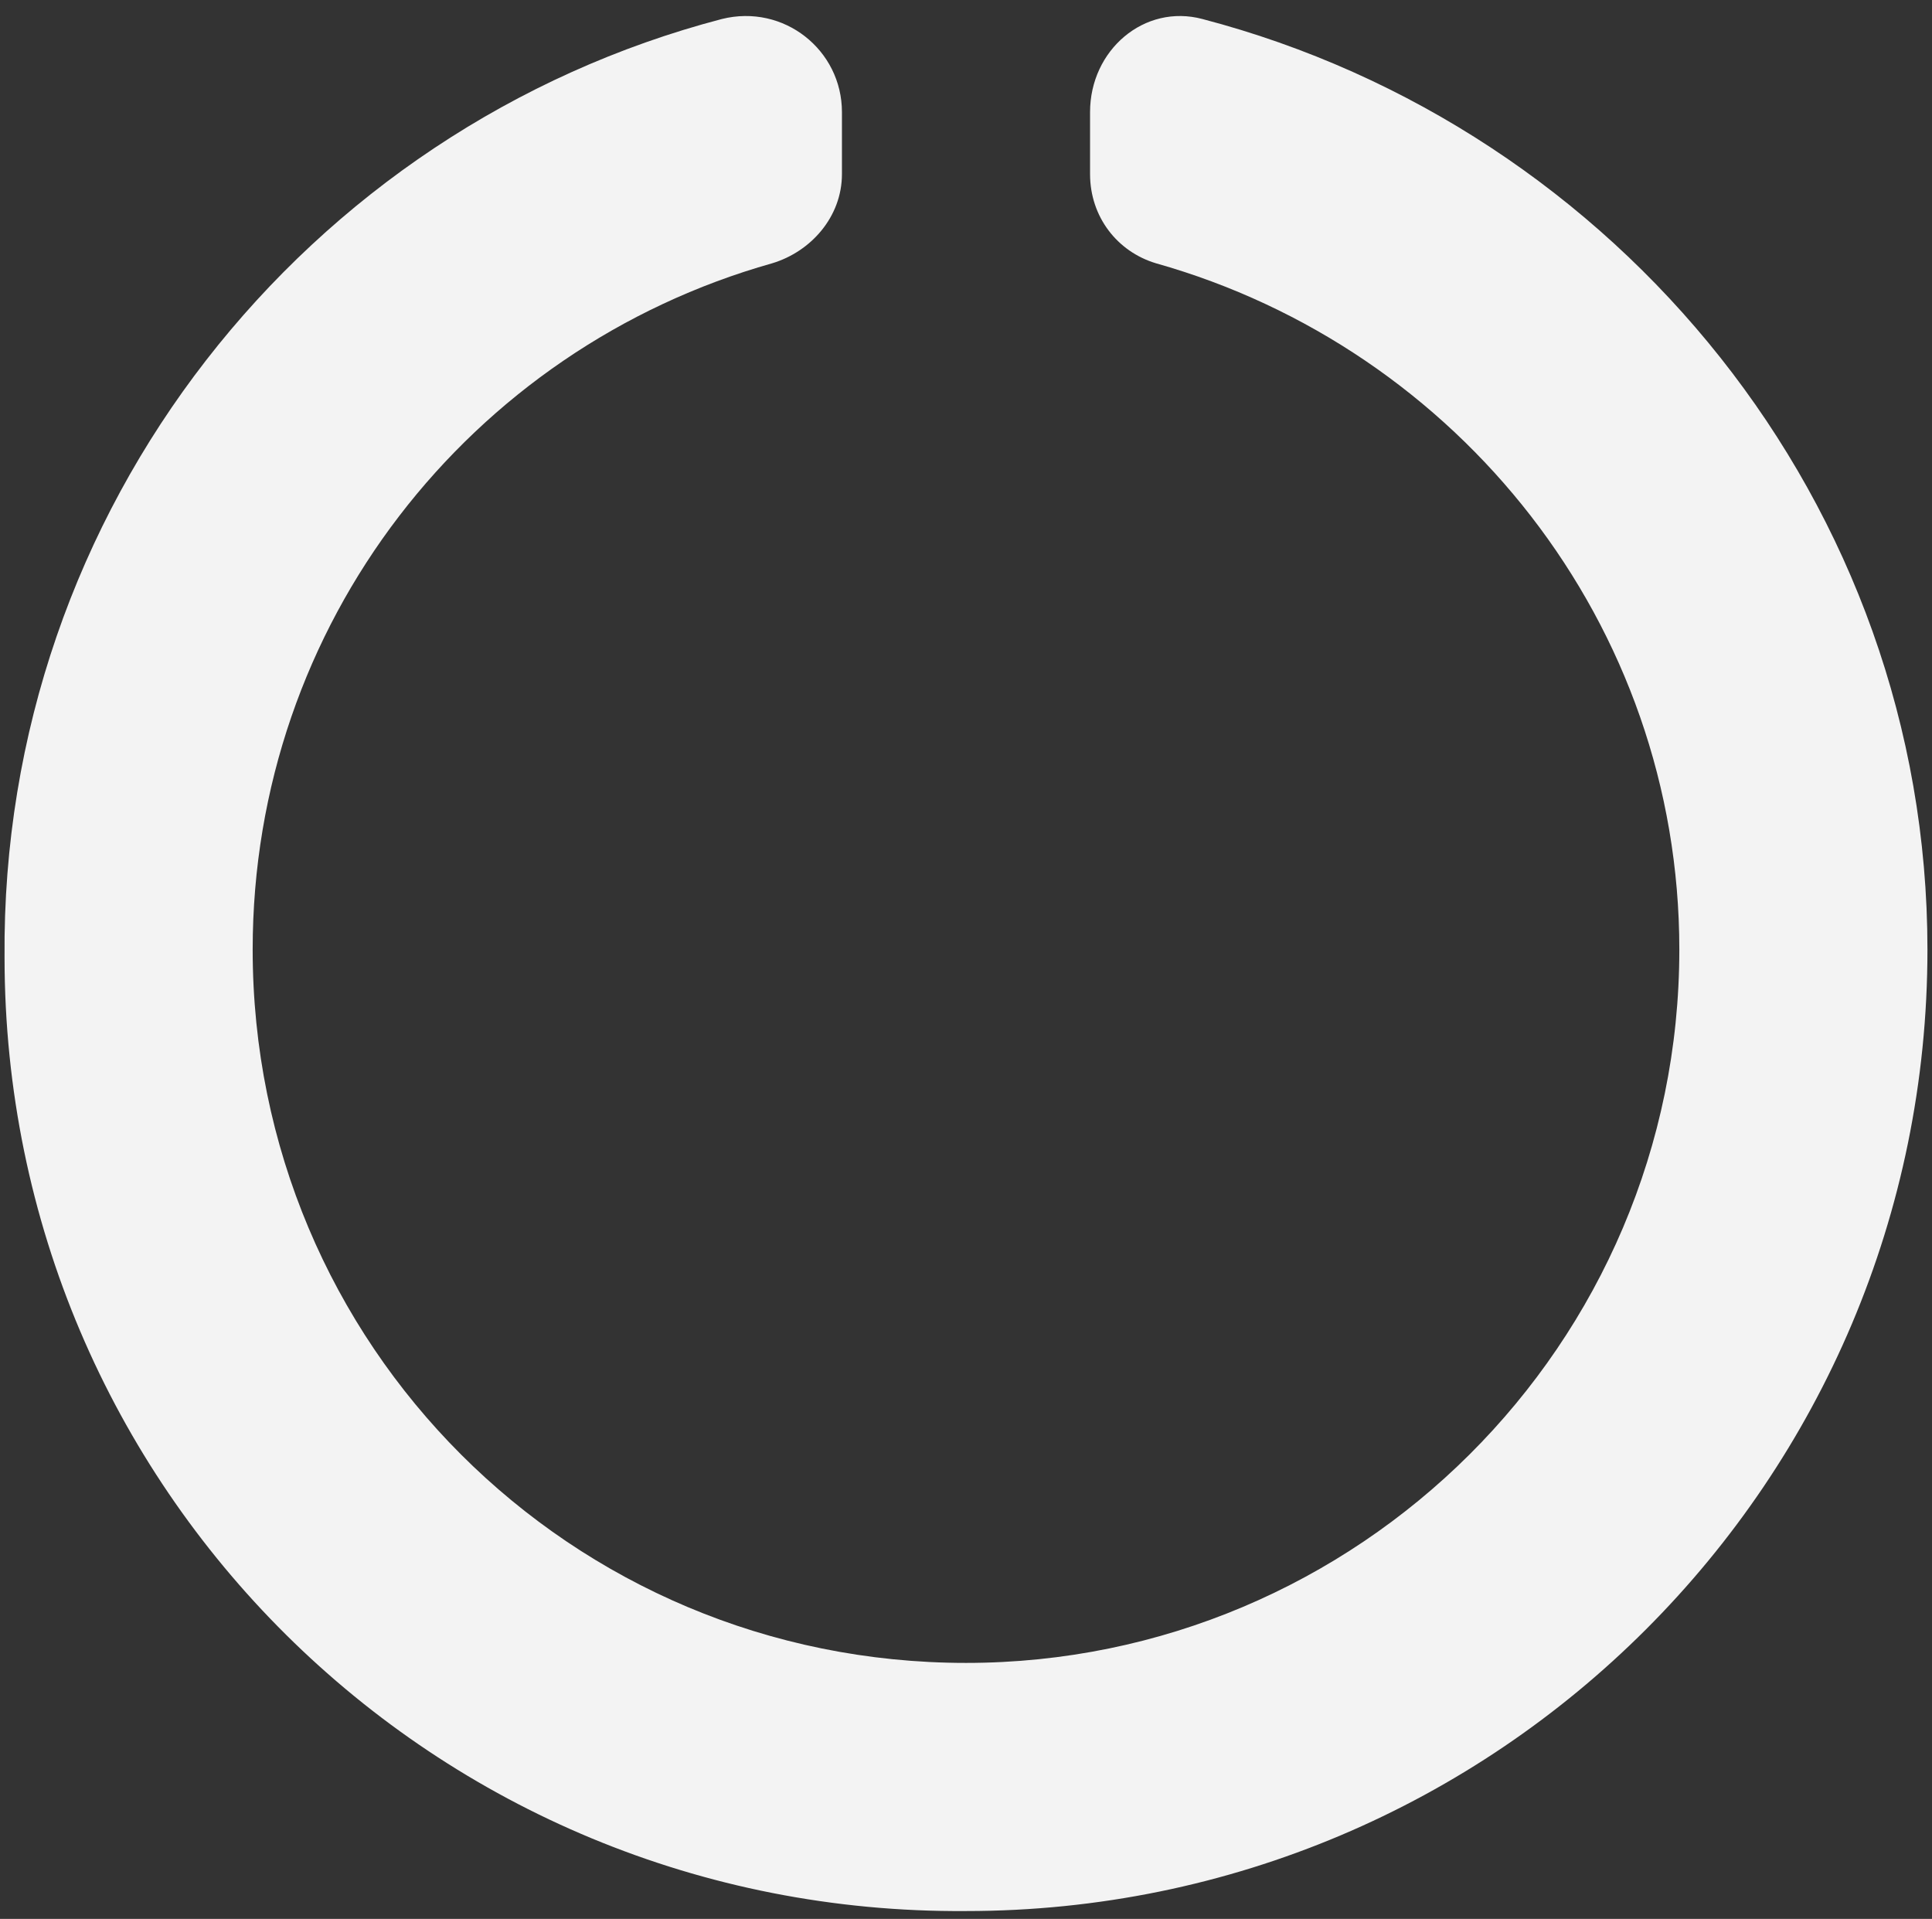 <svg xmlns="http://www.w3.org/2000/svg" width="146" height="145" viewBox="0 0 146 145" fill="none"><rect x="0" y="0" width="146" height="145" fill="#333333" stroke="none"/><path d="M82.375 8.469V13.156C82.375 16.379 84.426 19.016 87.356 19.895C110.207 26.34 126.906 47.141 126.906 71.75C126.906 101.633 102.59 125.656 73 125.656C43.117 125.656 19.094 101.633 19.094 71.75C19.094 47.141 35.5 26.34 58.352 19.895C61.281 19.016 63.625 16.379 63.625 13.156V8.469C63.625 3.781 59.23 0.266 54.543 1.438C23.195 9.641 0.051 38.352 0.344 72.336C0.344 112.473 32.863 144.699 73 144.406C113.137 144.406 145.656 111.887 145.656 71.75C145.656 38.059 122.219 9.641 90.871 1.438C86.477 0.266 82.375 3.781 82.375 8.469Z" fill="#F3F3F3"></path></svg>